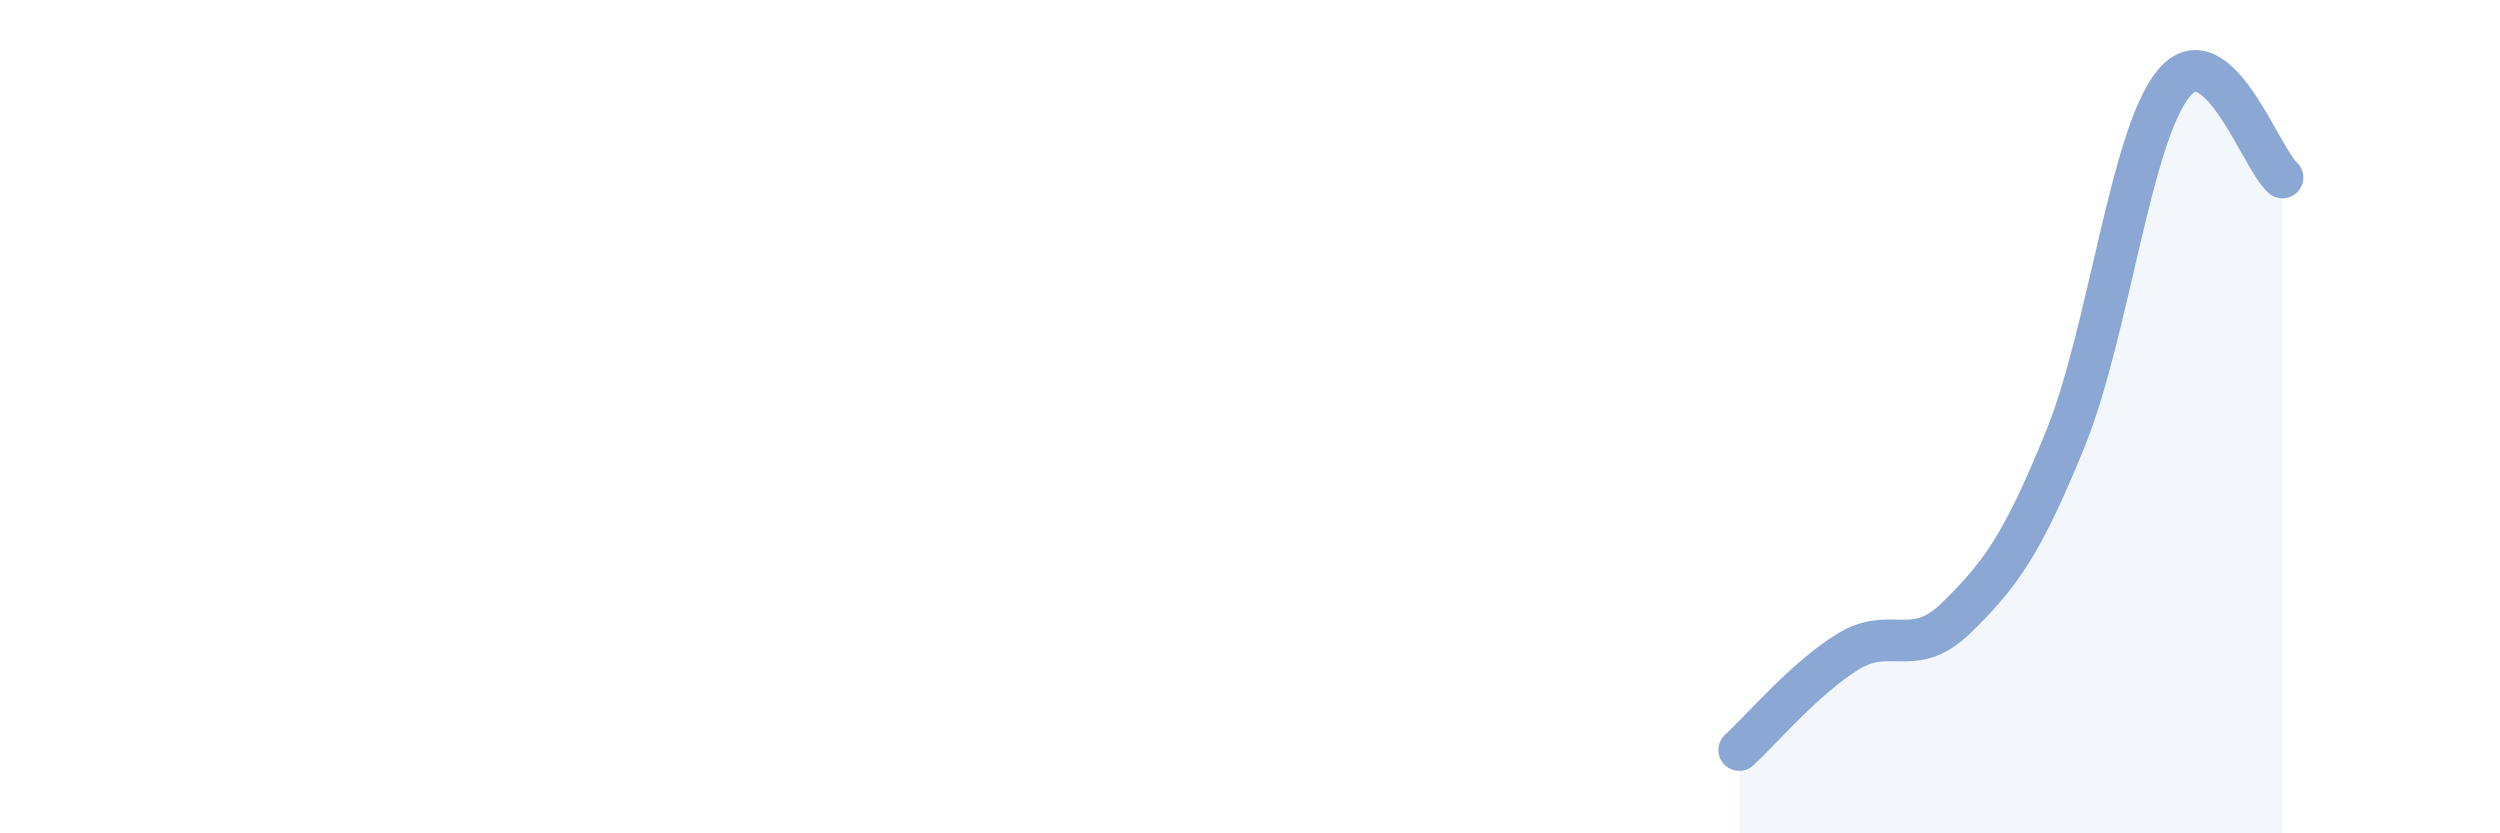 
    <svg width="60" height="20" viewBox="0 0 60 20" xmlns="http://www.w3.org/2000/svg">
      <path
        d="M 41.74,18 C 42.26,17.53 43.31,16.28 44.35,15.64 C 45.39,15 45.92,15.84 46.96,14.82 C 48,13.8 48.53,13.09 49.57,10.53 C 50.61,7.97 51.13,3.25 52.17,2 C 53.21,0.75 54.26,3.81 54.78,4.26L54.78 20L41.74 20Z"
        fill="#8ba7d3"
        opacity="0.1"
        stroke-linecap="round"
        stroke-linejoin="round"
      />
      <path
        d="M 41.74,18 C 42.26,17.53 43.31,16.28 44.35,15.64 C 45.39,15 45.92,15.84 46.96,14.82 C 48,13.8 48.53,13.09 49.57,10.53 C 50.61,7.97 51.13,3.25 52.17,2 C 53.21,0.75 54.26,3.81 54.78,4.26"
        stroke="#8ba7d3"
        stroke-width="1"
        fill="none"
        stroke-linecap="round"
        stroke-linejoin="round"
      />
    </svg>
  